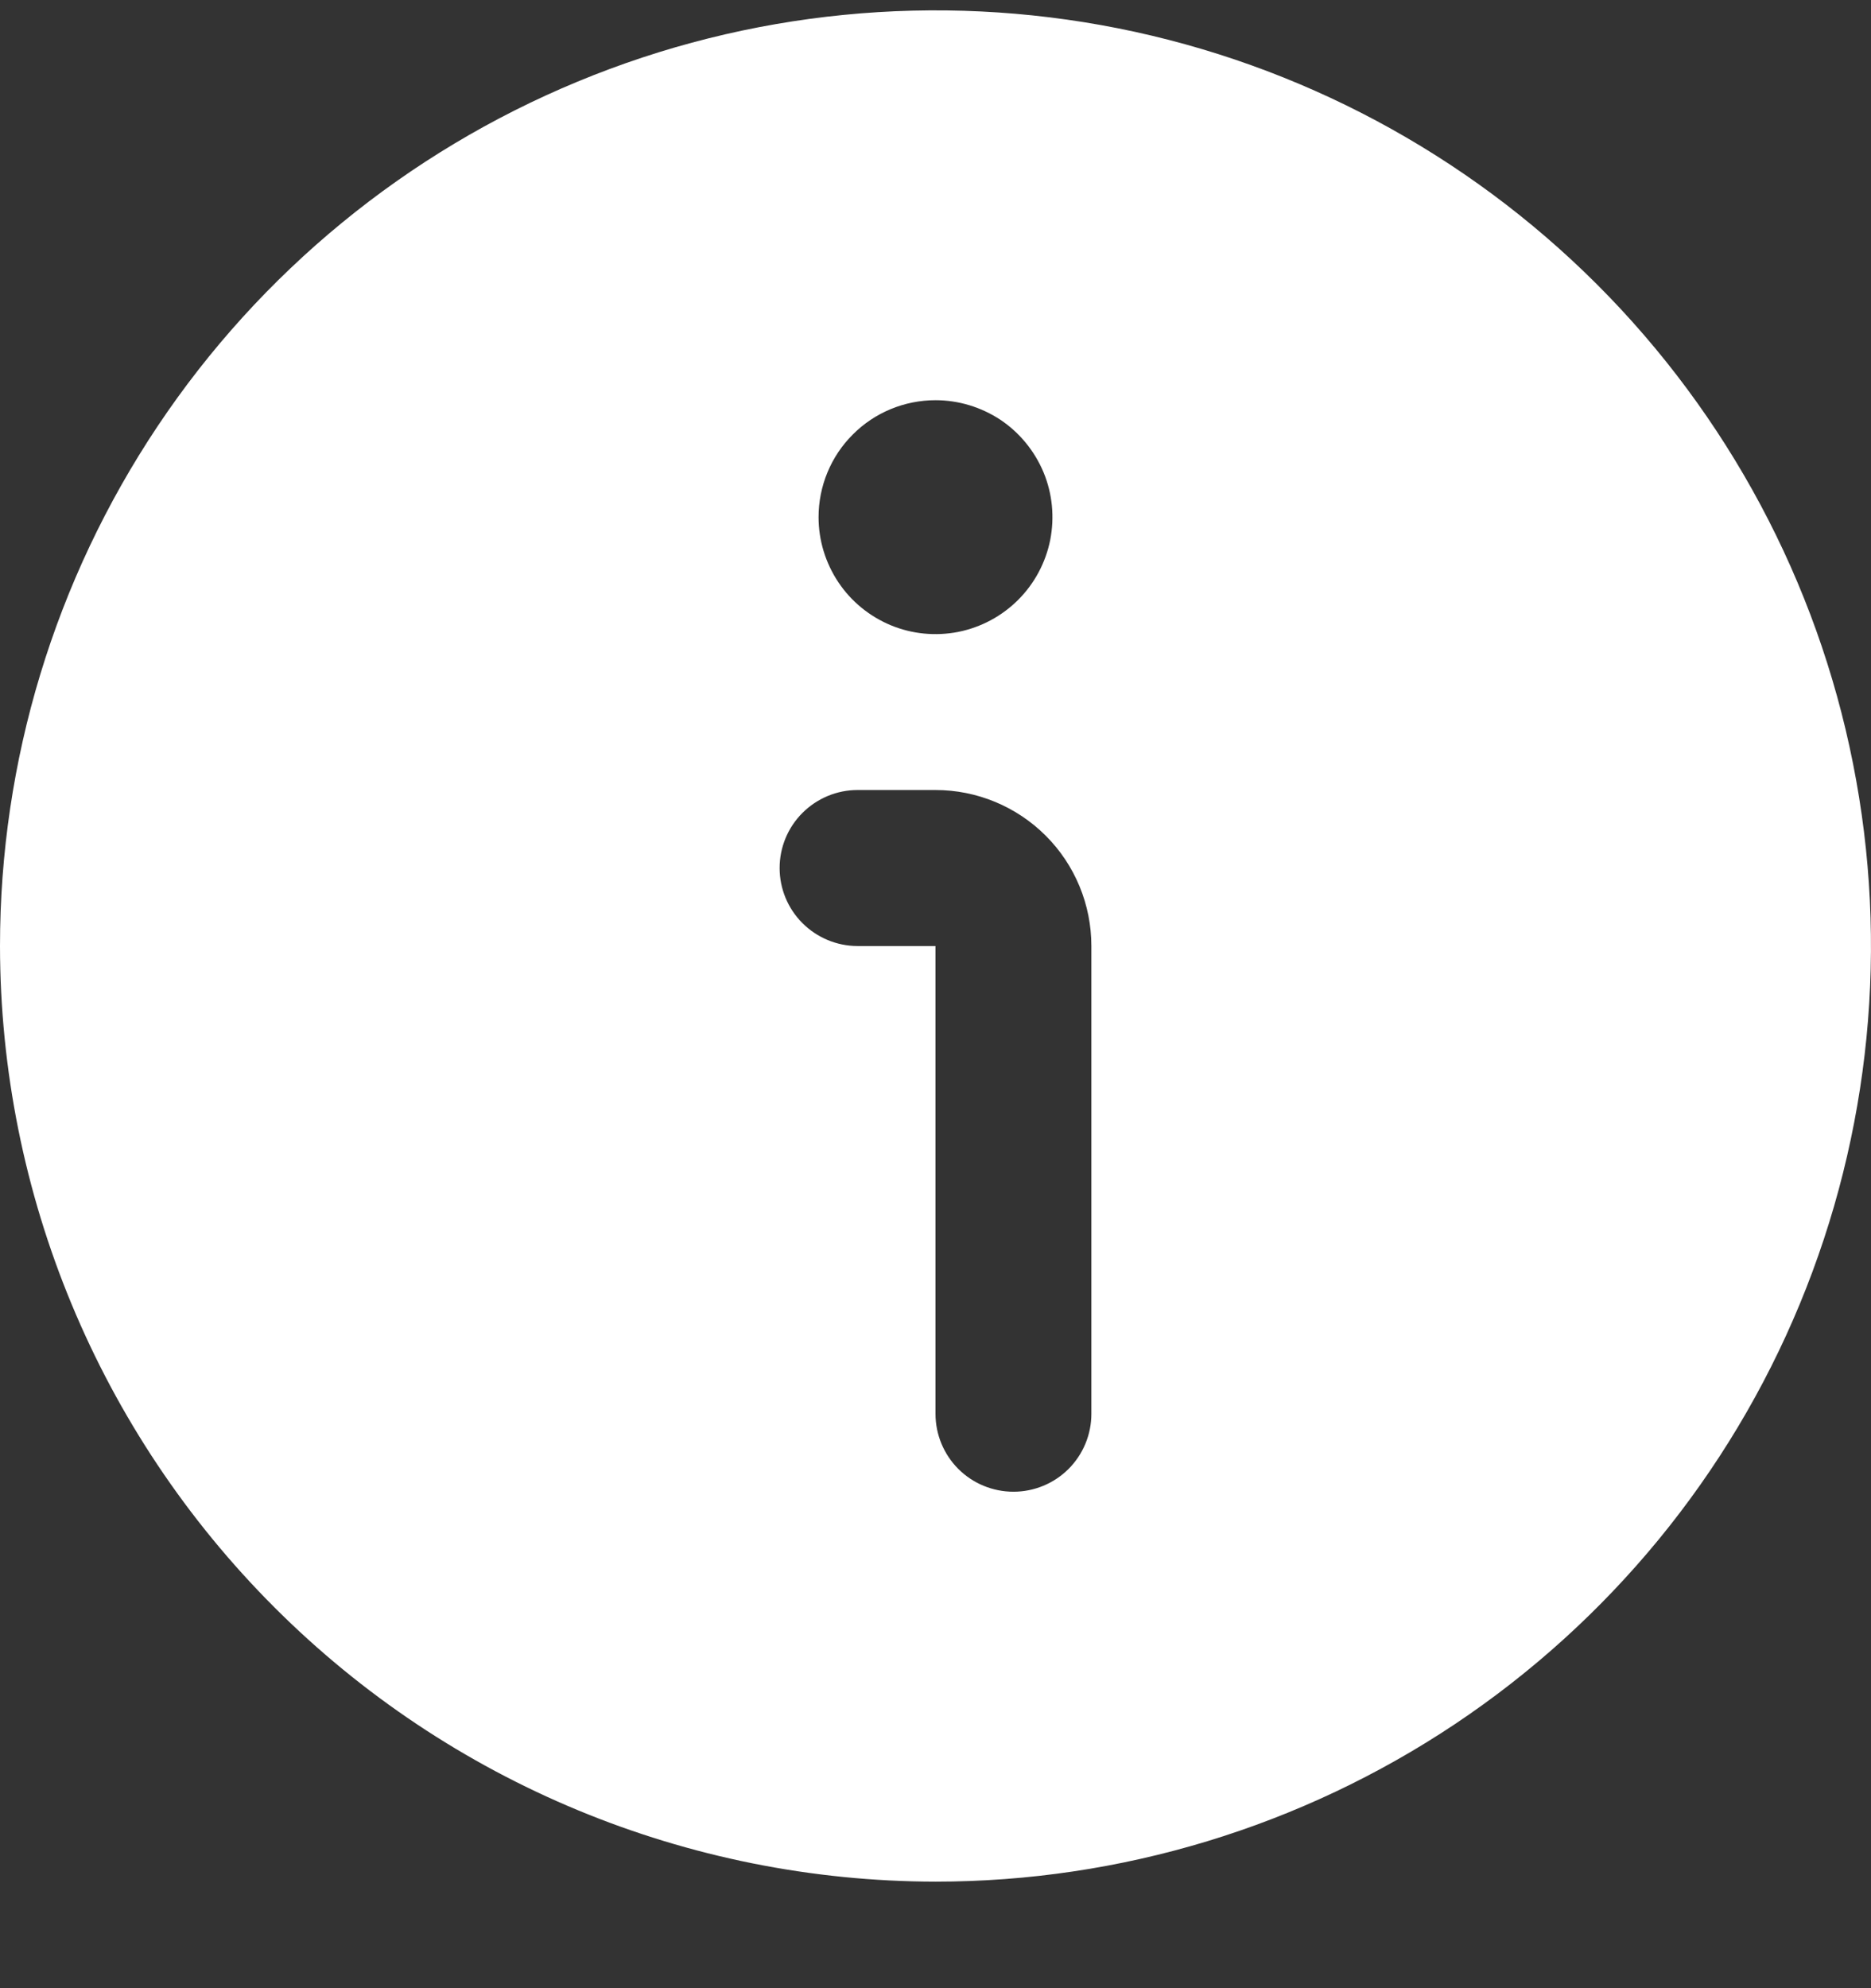 <svg xmlns="http://www.w3.org/2000/svg" width="16" height="17" viewBox="0 0 16 17" fill="none">
    <rect x="0" y="0" width="16" height="17" fill="#333333" stroke="none"/>
    <g clip-path="url(#clip0_441_2269)">
        <path d="M8 16.089C9.582 16.089 11.129 15.619 12.445 14.74C13.76 13.861 14.786 12.612 15.391 11.15C15.996 9.688 16.155 8.08 15.846 6.528C15.538 4.976 14.776 3.551 13.657 2.432C12.538 1.313 11.113 0.551 9.561 0.242C8.009 -0.066 6.4 0.092 4.939 0.698C3.477 1.303 2.227 2.328 1.348 3.644C0.469 4.96 0 6.506 0 8.089C0.002 10.21 0.846 12.243 2.346 13.743C3.845 15.243 5.879 16.086 8 16.089ZM8 3.422C8.198 3.422 8.391 3.481 8.556 3.59C8.72 3.7 8.848 3.857 8.924 4.039C9 4.222 9.019 4.423 8.981 4.617C8.942 4.811 8.847 4.989 8.707 5.129C8.567 5.269 8.389 5.364 8.195 5.403C8.001 5.441 7.8 5.422 7.617 5.346C7.435 5.27 7.278 5.142 7.169 4.978C7.059 4.813 7 4.62 7 4.422C7 4.157 7.105 3.902 7.293 3.715C7.48 3.527 7.735 3.422 8 3.422ZM7.333 6.755H8C8.354 6.755 8.693 6.896 8.943 7.146C9.193 7.396 9.333 7.735 9.333 8.089V12.089C9.333 12.265 9.263 12.435 9.138 12.56C9.013 12.685 8.843 12.755 8.667 12.755C8.49 12.755 8.32 12.685 8.195 12.56C8.07 12.435 8 12.265 8 12.089V8.089H7.333C7.157 8.089 6.987 8.018 6.862 7.893C6.737 7.768 6.667 7.599 6.667 7.422C6.667 7.245 6.737 7.076 6.862 6.951C6.987 6.826 7.157 6.755 7.333 6.755Z" fill="white"/>
    </g>
    <defs>
        <clipPath id="clip0_441_2269">
            <rect width="16" height="16" fill="white" transform="translate(0 0.089)"/>
        </clipPath>
    </defs>
</svg>

